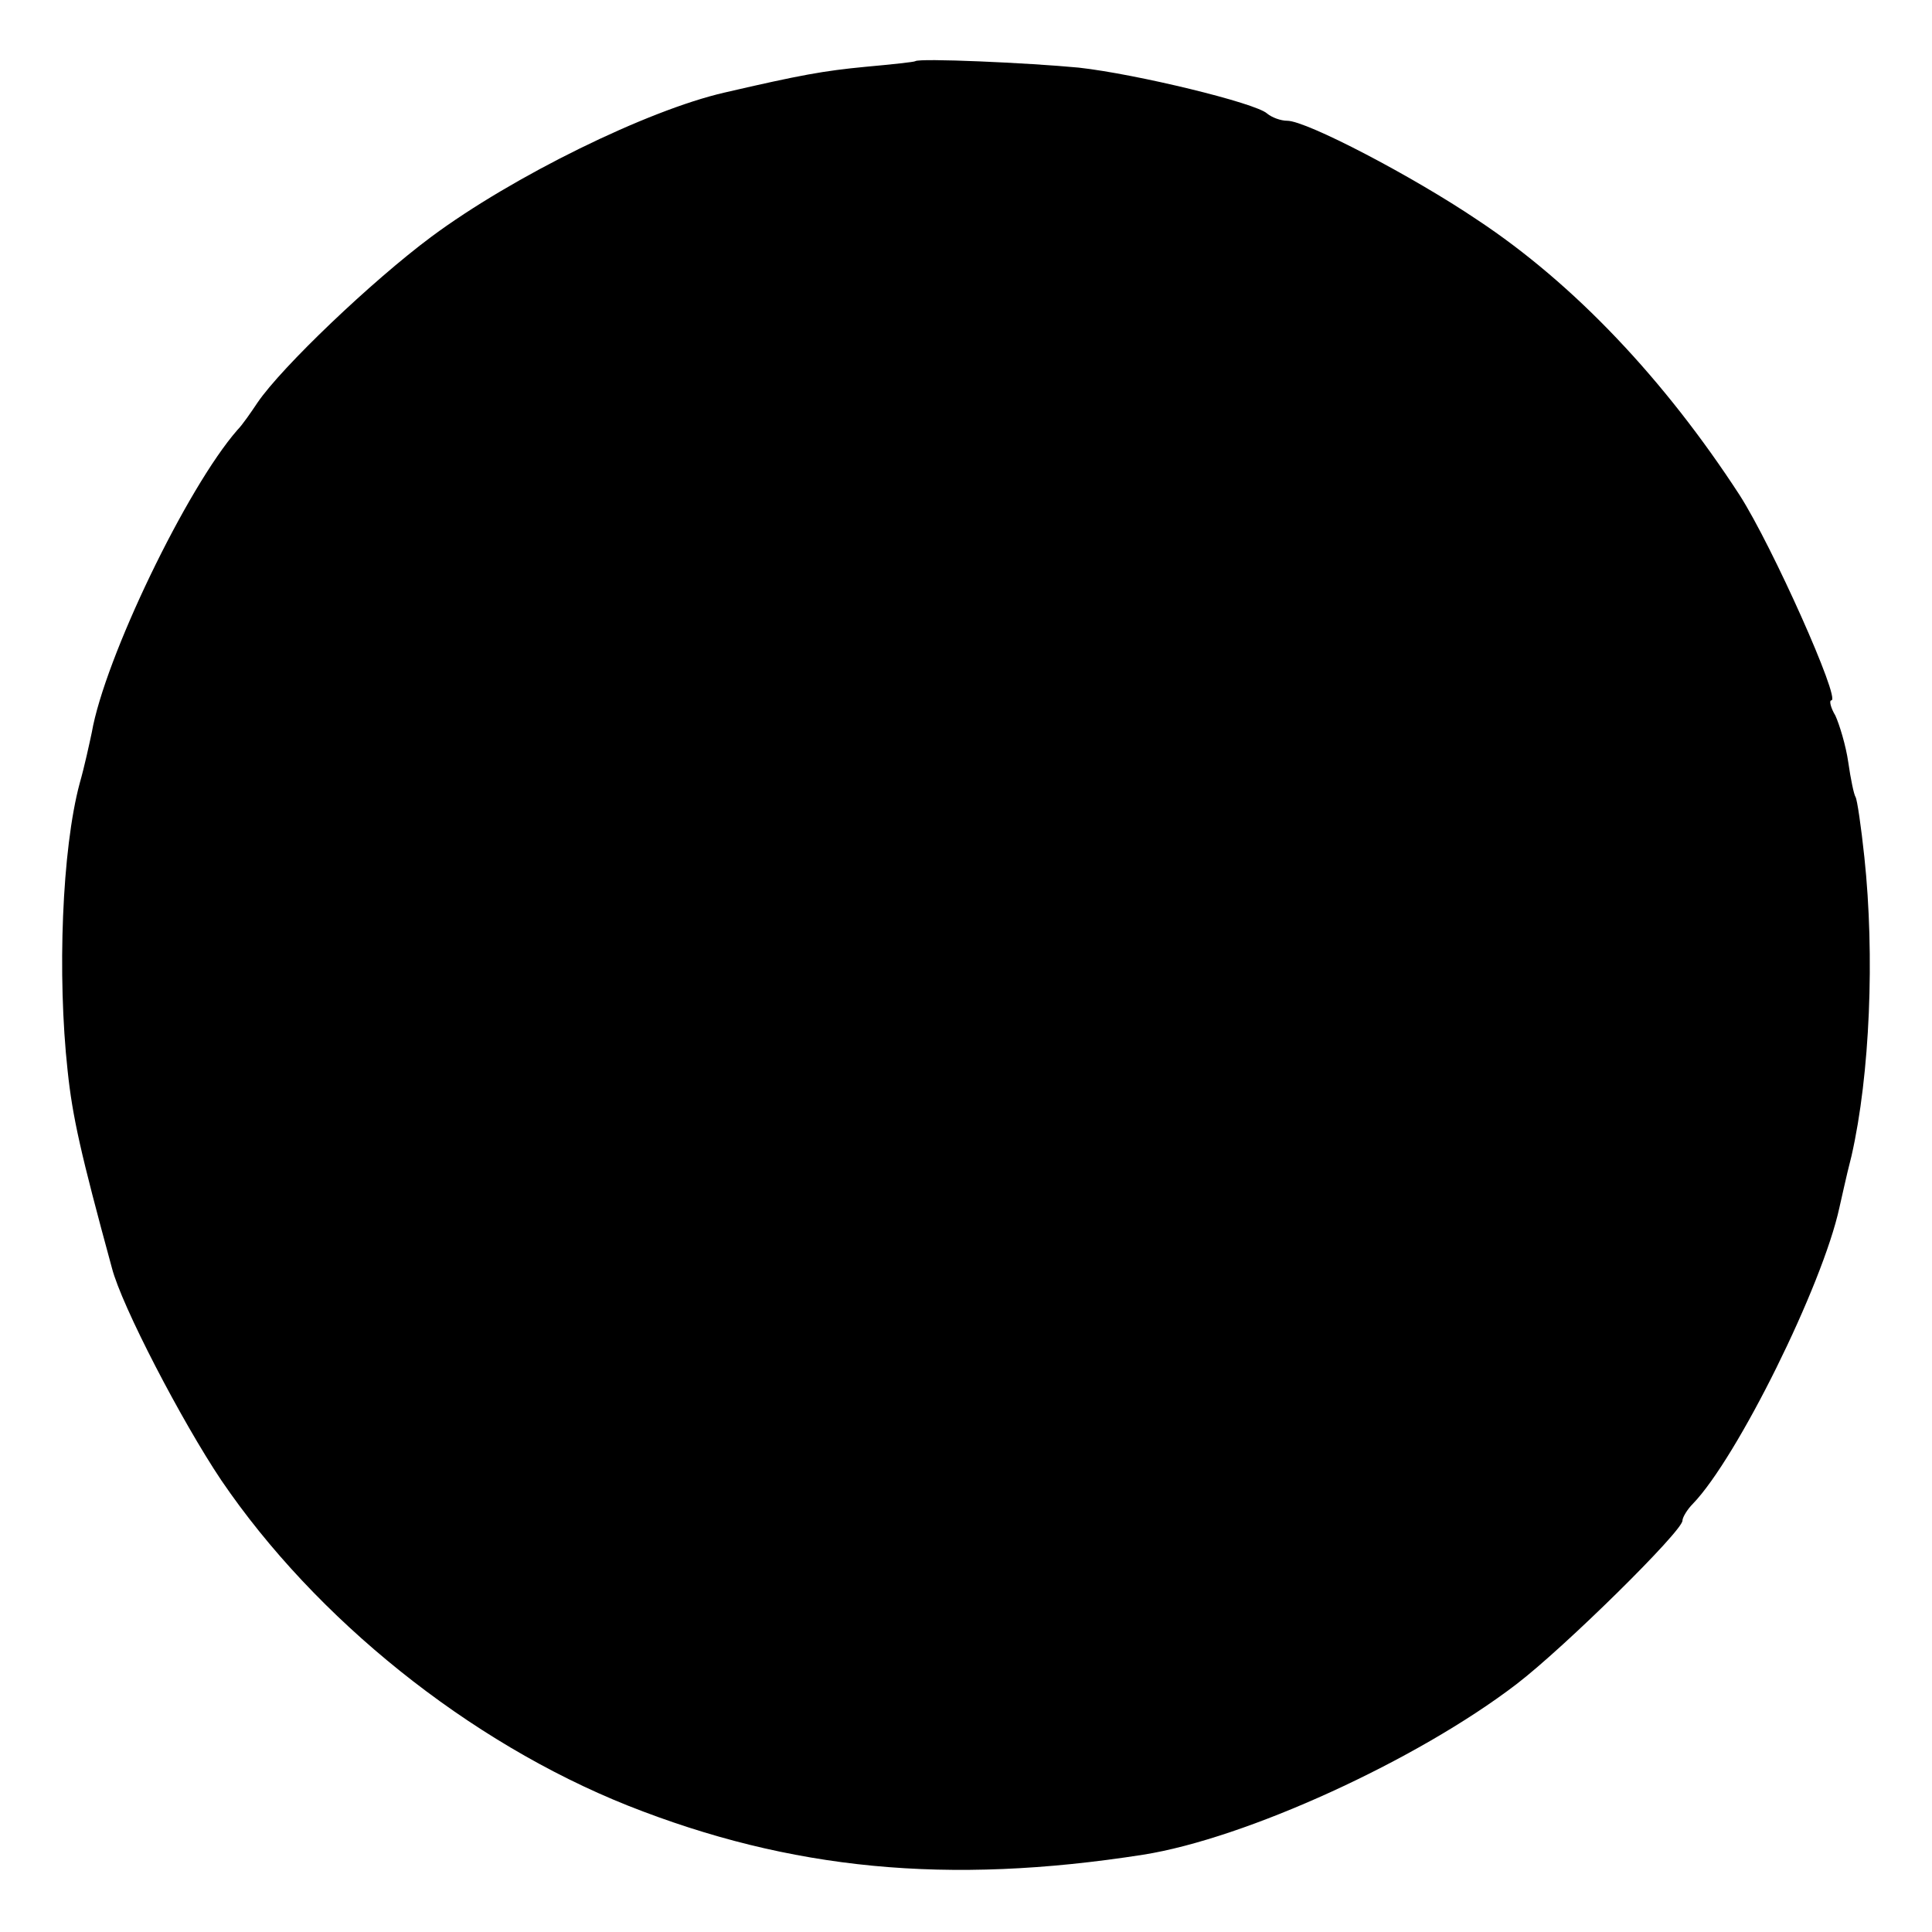<?xml version="1.0" standalone="no"?>
<!DOCTYPE svg PUBLIC "-//W3C//DTD SVG 20010904//EN"
 "http://www.w3.org/TR/2001/REC-SVG-20010904/DTD/svg10.dtd">
<svg version="1.0" xmlns="http://www.w3.org/2000/svg"
 width="240pt" height="240pt" viewBox="0 0 240 240"
 preserveAspectRatio="xMidYMid meet">
<g transform="translate(0,240) scale(0.1,-0.1)"
fill="#000000" stroke="none">
<path d="M1137 2324 c-1 -1 -29 -4 -62 -7 -52 -5 -80 -10 -175 -32 -96 -22
-263 -104 -364 -179 -74 -55 -186 -162 -216 -206 -8 -12 -19 -28 -25 -34 -63
-72 -165 -284 -181 -376 -3 -14 -9 -42 -15 -63 -22 -82 -28 -238 -15 -357 6
-57 16 -102 55 -245 12 -47 87 -191 136 -264 117 -172 307 -325 505 -404 202
-80 397 -99 640 -61 127 20 340 117 464 212 60 46 206 190 206 203 0 4 6 14
13 21 55 57 161 271 182 368 2 8 8 37 15 64 23 101 29 249 16 371 -4 38 -9 72
-11 75 -2 3 -6 22 -9 43 -3 21 -11 47 -16 58 -6 10 -8 19 -5 19 12 0 -73 191
-114 255 -93 143 -205 262 -326 342 -80 54 -212 123 -236 123 -8 0 -19 4 -25
9 -14 13 -162 49 -234 57 -63 6 -198 12 -203 8z"/>
</g>
</svg>

